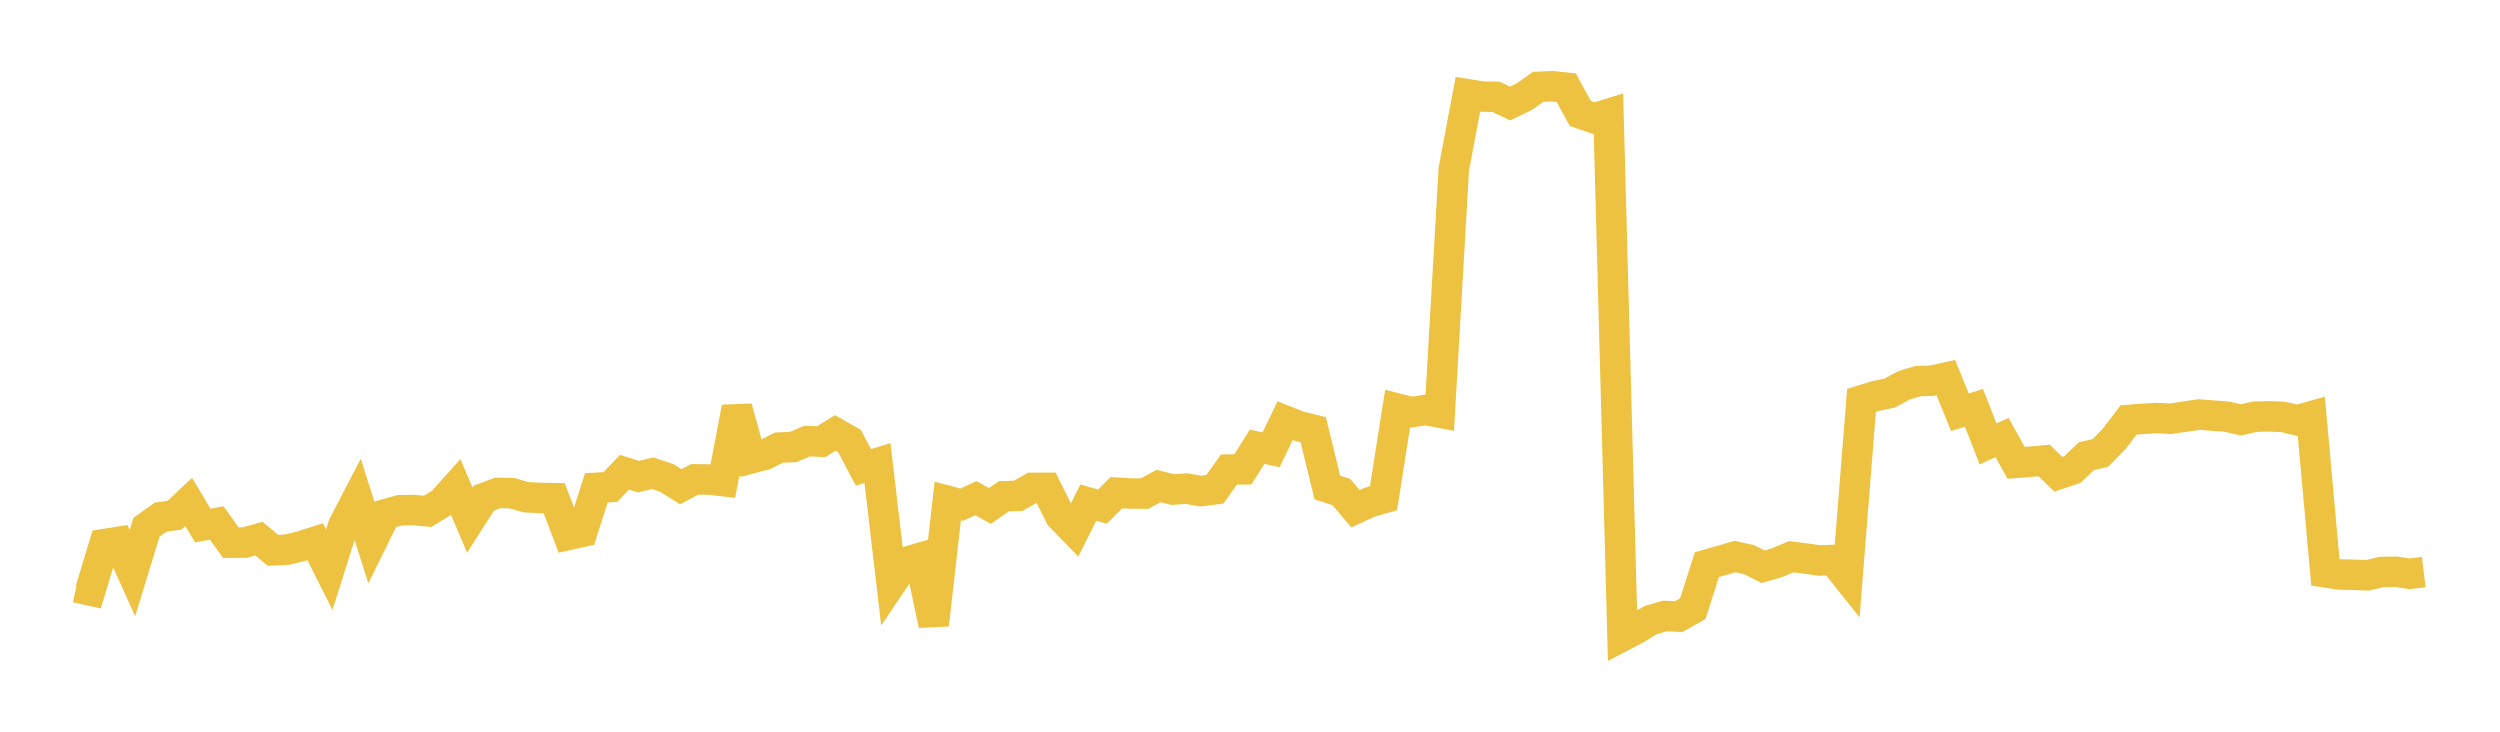 <svg width="164" height="48" xmlns="http://www.w3.org/2000/svg" xmlns:xlink="http://www.w3.org/1999/xlink"><path fill="none" stroke="rgb(237,194,64)" stroke-width="2" d="M5,38.532L5.922,38.739L6.844,35.692L7.766,35.548L8.689,37.596L9.611,34.586L10.533,33.927L11.455,33.794L12.377,32.925L13.299,34.476L14.222,34.309L15.144,35.6L16.066,35.593L16.988,35.334L17.91,36.103L18.832,36.057L19.754,35.831L20.677,35.536L21.599,37.37L22.521,34.462L23.443,32.691L24.365,35.599L25.287,33.734L26.21,33.474L27.132,33.46L28.054,33.544L28.976,32.982L29.898,31.954L30.82,34.12L31.743,32.674L32.665,32.333L33.587,32.352L34.509,32.619L35.431,32.665L36.353,32.681L37.275,35.093L38.198,34.888L39.12,32L40.042,31.948L40.964,30.981L41.886,31.268L42.808,31.046L43.731,31.347L44.653,31.93L45.575,31.447L46.497,31.455L47.419,31.561L48.341,26.733L49.263,30.071L50.186,29.825L51.108,29.361L52.03,29.326L52.952,28.933L53.874,28.975L54.796,28.397L55.719,28.916L56.641,30.661L57.563,30.377L58.485,38.24L59.407,36.877L60.329,36.606L61.251,40.987L62.174,32.862L63.096,33.108L64.018,32.681L64.94,33.189L65.862,32.551L66.784,32.531L67.707,32.006L68.629,32.002L69.551,33.859L70.473,34.806L71.395,32.97L72.317,33.235L73.24,32.32L74.162,32.375L75.084,32.38L76.006,31.884L76.928,32.116L77.85,32.052L78.772,32.217L79.695,32.098L80.617,30.804L81.539,30.789L82.461,29.309L83.383,29.506L84.305,27.596L85.228,27.96L86.15,28.189L87.072,31.98L87.994,32.277L88.916,33.373L89.838,32.951L90.76,32.684L91.683,26.806L92.605,27.038L93.527,26.892L94.449,27.07L95.371,11.083L96.293,6.188L97.216,6.333L98.138,6.351L99.06,6.791L99.982,6.351L100.904,5.696L101.826,5.658L102.749,5.756L103.671,7.447L104.593,7.759L105.515,7.473L106.437,41.727L107.359,41.243L108.281,40.677L109.204,40.409L110.126,40.449L111.048,39.932L111.97,37.043L112.892,36.778L113.814,36.51L114.737,36.712L115.659,37.178L116.581,36.91L117.503,36.521L118.425,36.635L119.347,36.767L120.269,36.732L121.192,37.895L122.114,26.265L123.036,25.979L123.958,25.786L124.88,25.287L125.802,25.003L126.725,24.973L127.647,24.77L128.569,27.044L129.491,26.751L130.413,29.118L131.335,28.704L132.257,30.361L133.18,30.292L134.102,30.209L135.024,31.111L135.946,30.804L136.868,29.926L137.79,29.713L138.713,28.765L139.635,27.55L140.557,27.477L141.479,27.424L142.401,27.471L143.323,27.333L144.246,27.192L145.168,27.265L146.09,27.333L147.012,27.547L147.934,27.334L148.856,27.313L149.778,27.349L150.701,27.571L151.623,27.312L152.545,37.546L153.467,37.687L154.389,37.704L155.311,37.739L156.234,37.523L157.156,37.507L158.078,37.64L159,37.527"></path></svg>